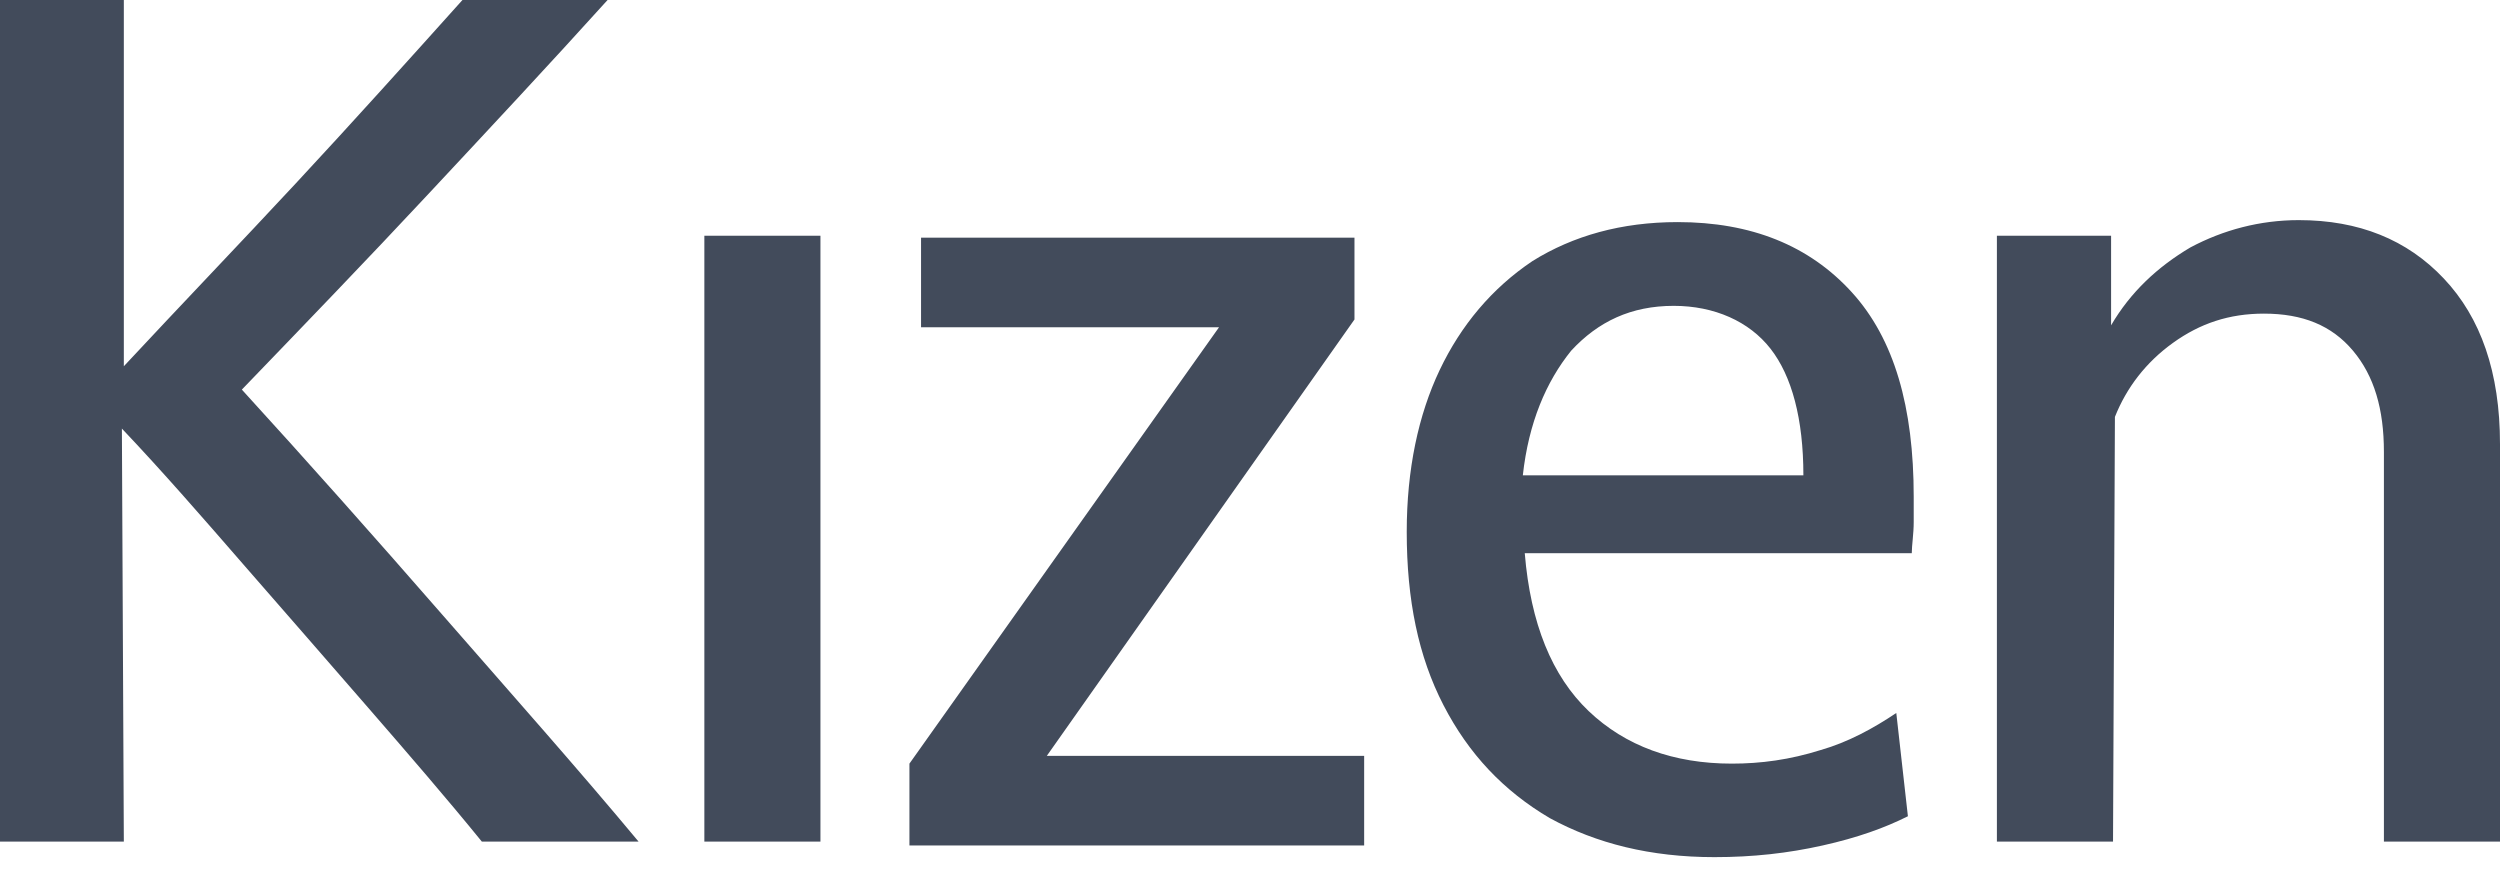 <svg width="62" height="22" viewBox="0 0 62 22" fill="none" xmlns="http://www.w3.org/2000/svg">
<path d="M3.071 20.871H0V0H3.071V9.083C4.511 7.537 5.95 6.039 7.342 4.541C8.734 3.044 10.125 1.498 11.469 0H15.068C13.629 1.594 12.093 3.237 10.605 4.831C9.118 6.425 7.534 8.068 5.998 9.662C7.63 11.45 9.262 13.286 10.989 15.267C12.717 17.247 14.348 19.083 15.836 20.871H11.949C11.085 19.808 10.125 18.697 9.118 17.537C8.11 16.378 7.102 15.218 6.046 14.01C5.039 12.851 4.031 11.691 3.023 10.629L3.071 20.871V20.871ZM20.347 20.871H17.468V5.846H20.347V20.871ZM33.831 20.967H22.554V18.938L30.232 8.116H22.842V5.894H33.591V7.923L25.961 18.745H33.831V20.967ZM47.028 17.682L47.316 20.243C46.74 20.532 46.068 20.774 45.204 20.967C44.341 21.16 43.477 21.257 42.517 21.257C40.933 21.257 39.59 20.919 38.438 20.291C37.286 19.614 36.423 18.697 35.799 17.489C35.175 16.281 34.887 14.88 34.887 13.189C34.887 11.643 35.175 10.29 35.703 9.179C36.231 8.068 36.998 7.15 38.006 6.474C39.014 5.846 40.214 5.508 41.605 5.508C43.429 5.508 44.868 6.087 45.924 7.247C46.98 8.406 47.46 10.097 47.46 12.319V12.947C47.46 13.237 47.412 13.527 47.412 13.72H37.814C37.958 15.46 38.486 16.764 39.398 17.634C40.31 18.503 41.509 18.938 42.949 18.938C43.669 18.938 44.389 18.842 45.156 18.6C45.828 18.407 46.452 18.069 47.028 17.682V17.682ZM41.509 7.585C40.454 7.585 39.638 7.971 38.966 8.696C38.342 9.469 37.91 10.484 37.766 11.788H44.724C44.724 10.387 44.437 9.324 43.909 8.648C43.381 7.971 42.517 7.585 41.509 7.585ZM52.403 20.871H49.523V5.846H52.355V8.068C52.834 7.247 53.506 6.619 54.322 6.136C55.138 5.701 56.05 5.459 57.009 5.459C58.497 5.459 59.697 5.942 60.608 6.909C61.52 7.875 62 9.228 62 11.015V20.871H59.121V11.208C59.121 10.146 58.881 9.324 58.353 8.696C57.825 8.068 57.105 7.778 56.145 7.778C55.282 7.778 54.562 8.02 53.89 8.503C53.218 8.986 52.738 9.614 52.45 10.339L52.403 20.871V20.871Z" fill="#424B5B"/>
</svg>
